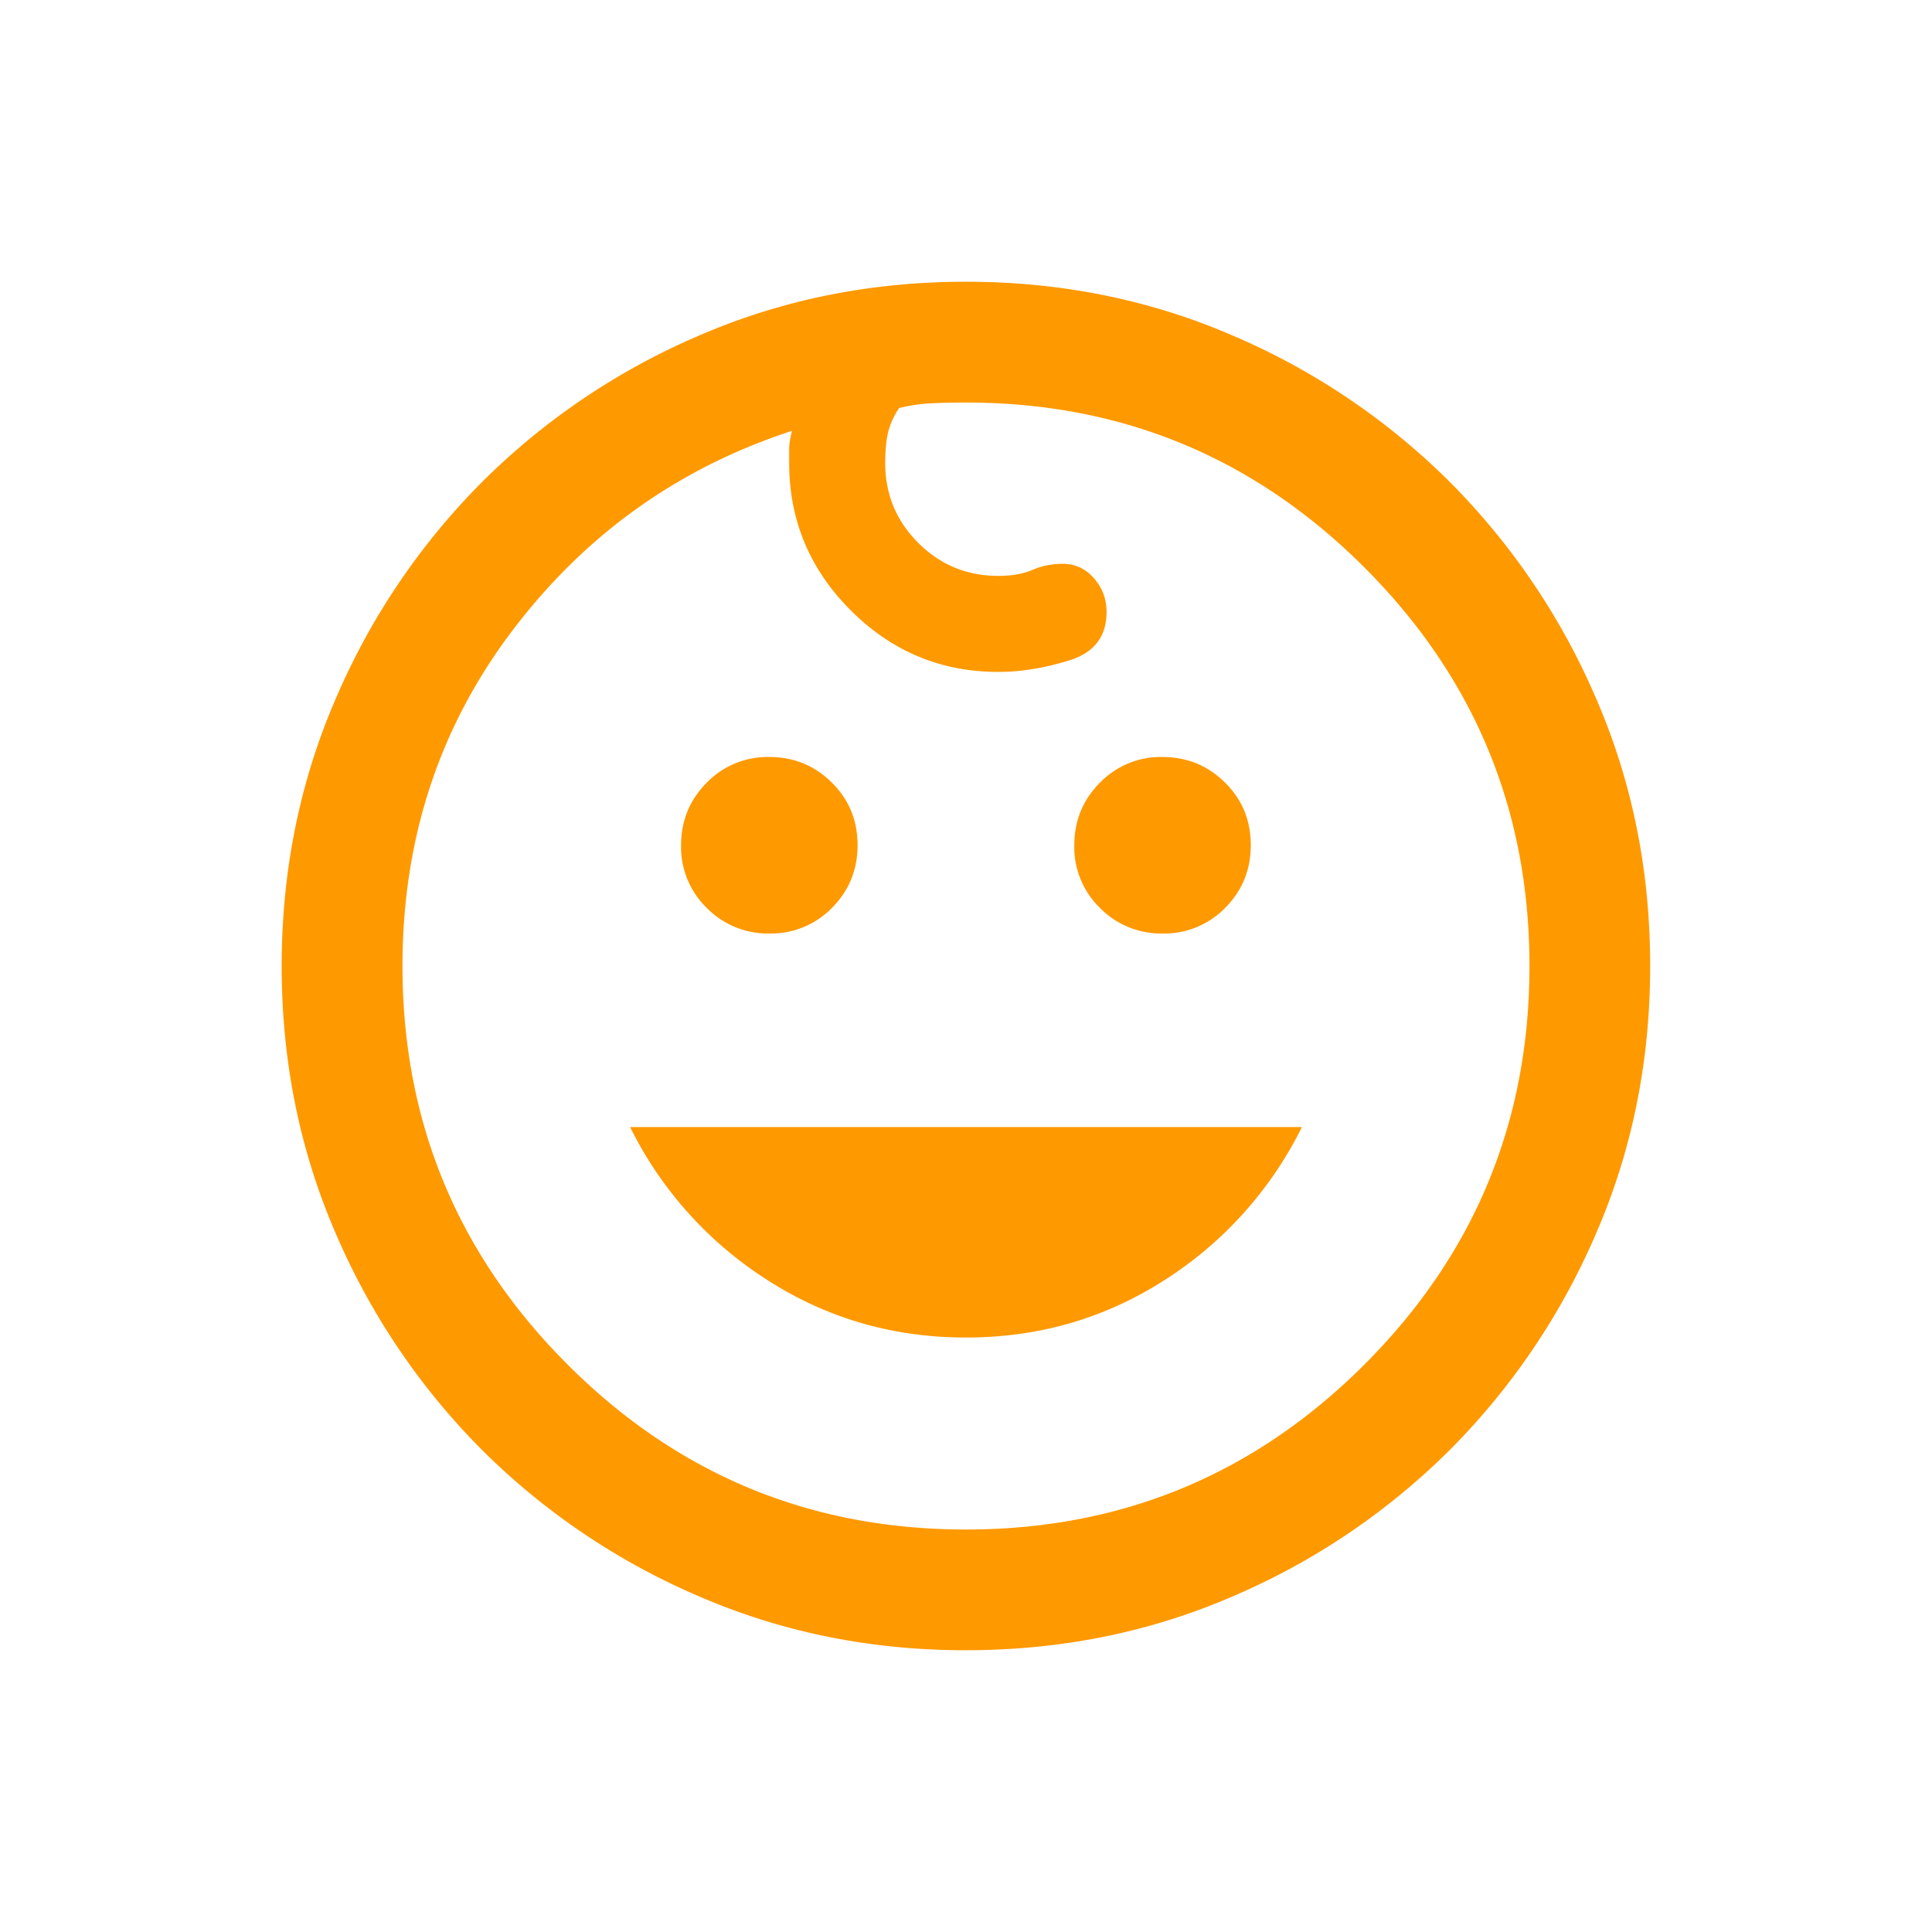 <?xml version="1.0" encoding="UTF-8"?> <svg xmlns="http://www.w3.org/2000/svg" width="40" height="40" fill="none"><mask id="a" style="mask-type:alpha" maskUnits="userSpaceOnUse" x="0" y="0" width="40" height="40"><path fill="#D9D9D9" d="M0 0h40v40H0z"></path></mask><g mask="url(#a)"><path d="M24.073 19.327a1.77 1.77 0 0 1-1.299-.529 1.755 1.755 0 0 1-.532-1.294c0-.511.177-.944.53-1.299a1.755 1.755 0 0 1 1.294-.532c.51 0 .943.177 1.298.53.355.352.532.783.532 1.294 0 .51-.176.943-.529 1.298a1.755 1.755 0 0 1-1.294.532zm-8.142 0a1.77 1.77 0 0 1-1.298-.529 1.755 1.755 0 0 1-.532-1.294c0-.511.177-.944.53-1.299a1.755 1.755 0 0 1 1.294-.532c.51 0 .943.177 1.298.53.355.352.532.783.532 1.294 0 .51-.176.943-.529 1.298a1.756 1.756 0 0 1-1.295.532zM20 27.692c-1.507 0-2.877-.397-4.112-1.19a7.91 7.91 0 0 1-2.843-3.168h13.91a7.91 7.91 0 0 1-2.843 3.168c-1.235.793-2.606 1.19-4.112 1.19zm0 6.475c-1.966 0-3.808-.372-5.526-1.116A14.343 14.343 0 0 1 9.98 30.02a14.346 14.346 0 0 1-3.033-4.492c-.743-1.718-1.115-3.56-1.115-5.526 0-1.966.372-3.809 1.115-5.526A14.345 14.345 0 0 1 9.98 9.98a14.348 14.348 0 0 1 4.492-3.032c1.717-.744 3.56-1.115 5.526-1.115 1.966 0 3.808.371 5.526 1.115a14.344 14.344 0 0 1 4.494 3.032 14.35 14.35 0 0 1 3.032 4.492c.744 1.718 1.115 3.56 1.115 5.526 0 1.967-.371 3.809-1.115 5.527a14.345 14.345 0 0 1-3.032 4.493 14.348 14.348 0 0 1-4.493 3.032c-1.717.744-3.56 1.116-5.525 1.116zm0-2.5c3.222 0 5.972-1.14 8.25-3.417 2.277-2.278 3.416-5.028 3.416-8.25 0-3.222-1.139-5.972-3.416-8.25-2.278-2.278-5.028-3.416-8.25-3.416a15.6 15.6 0 0 0-.703.015c-.235.011-.462.044-.682.1a1.539 1.539 0 0 0-.237.542c-.034.173-.051.37-.051.593 0 .647.228 1.199.684 1.655.456.456 1.01.684 1.66.684.279 0 .514-.042.707-.125.192-.083.4-.125.622-.125.26 0 .476.1.65.3.173.198.26.43.26.696 0 .51-.256.843-.768 1.002-.511.16-1.003.24-1.476.24-1.185 0-2.203-.425-3.053-1.275-.849-.849-1.274-1.867-1.274-3.052v-.295c0-.093.02-.216.058-.369-2.359.77-4.292 2.153-5.801 4.152-1.509 2-2.263 4.308-2.263 6.928 0 3.222 1.139 5.972 3.417 8.25 2.277 2.278 5.027 3.417 8.25 3.417z" fill="#F90"></path></g></svg> 